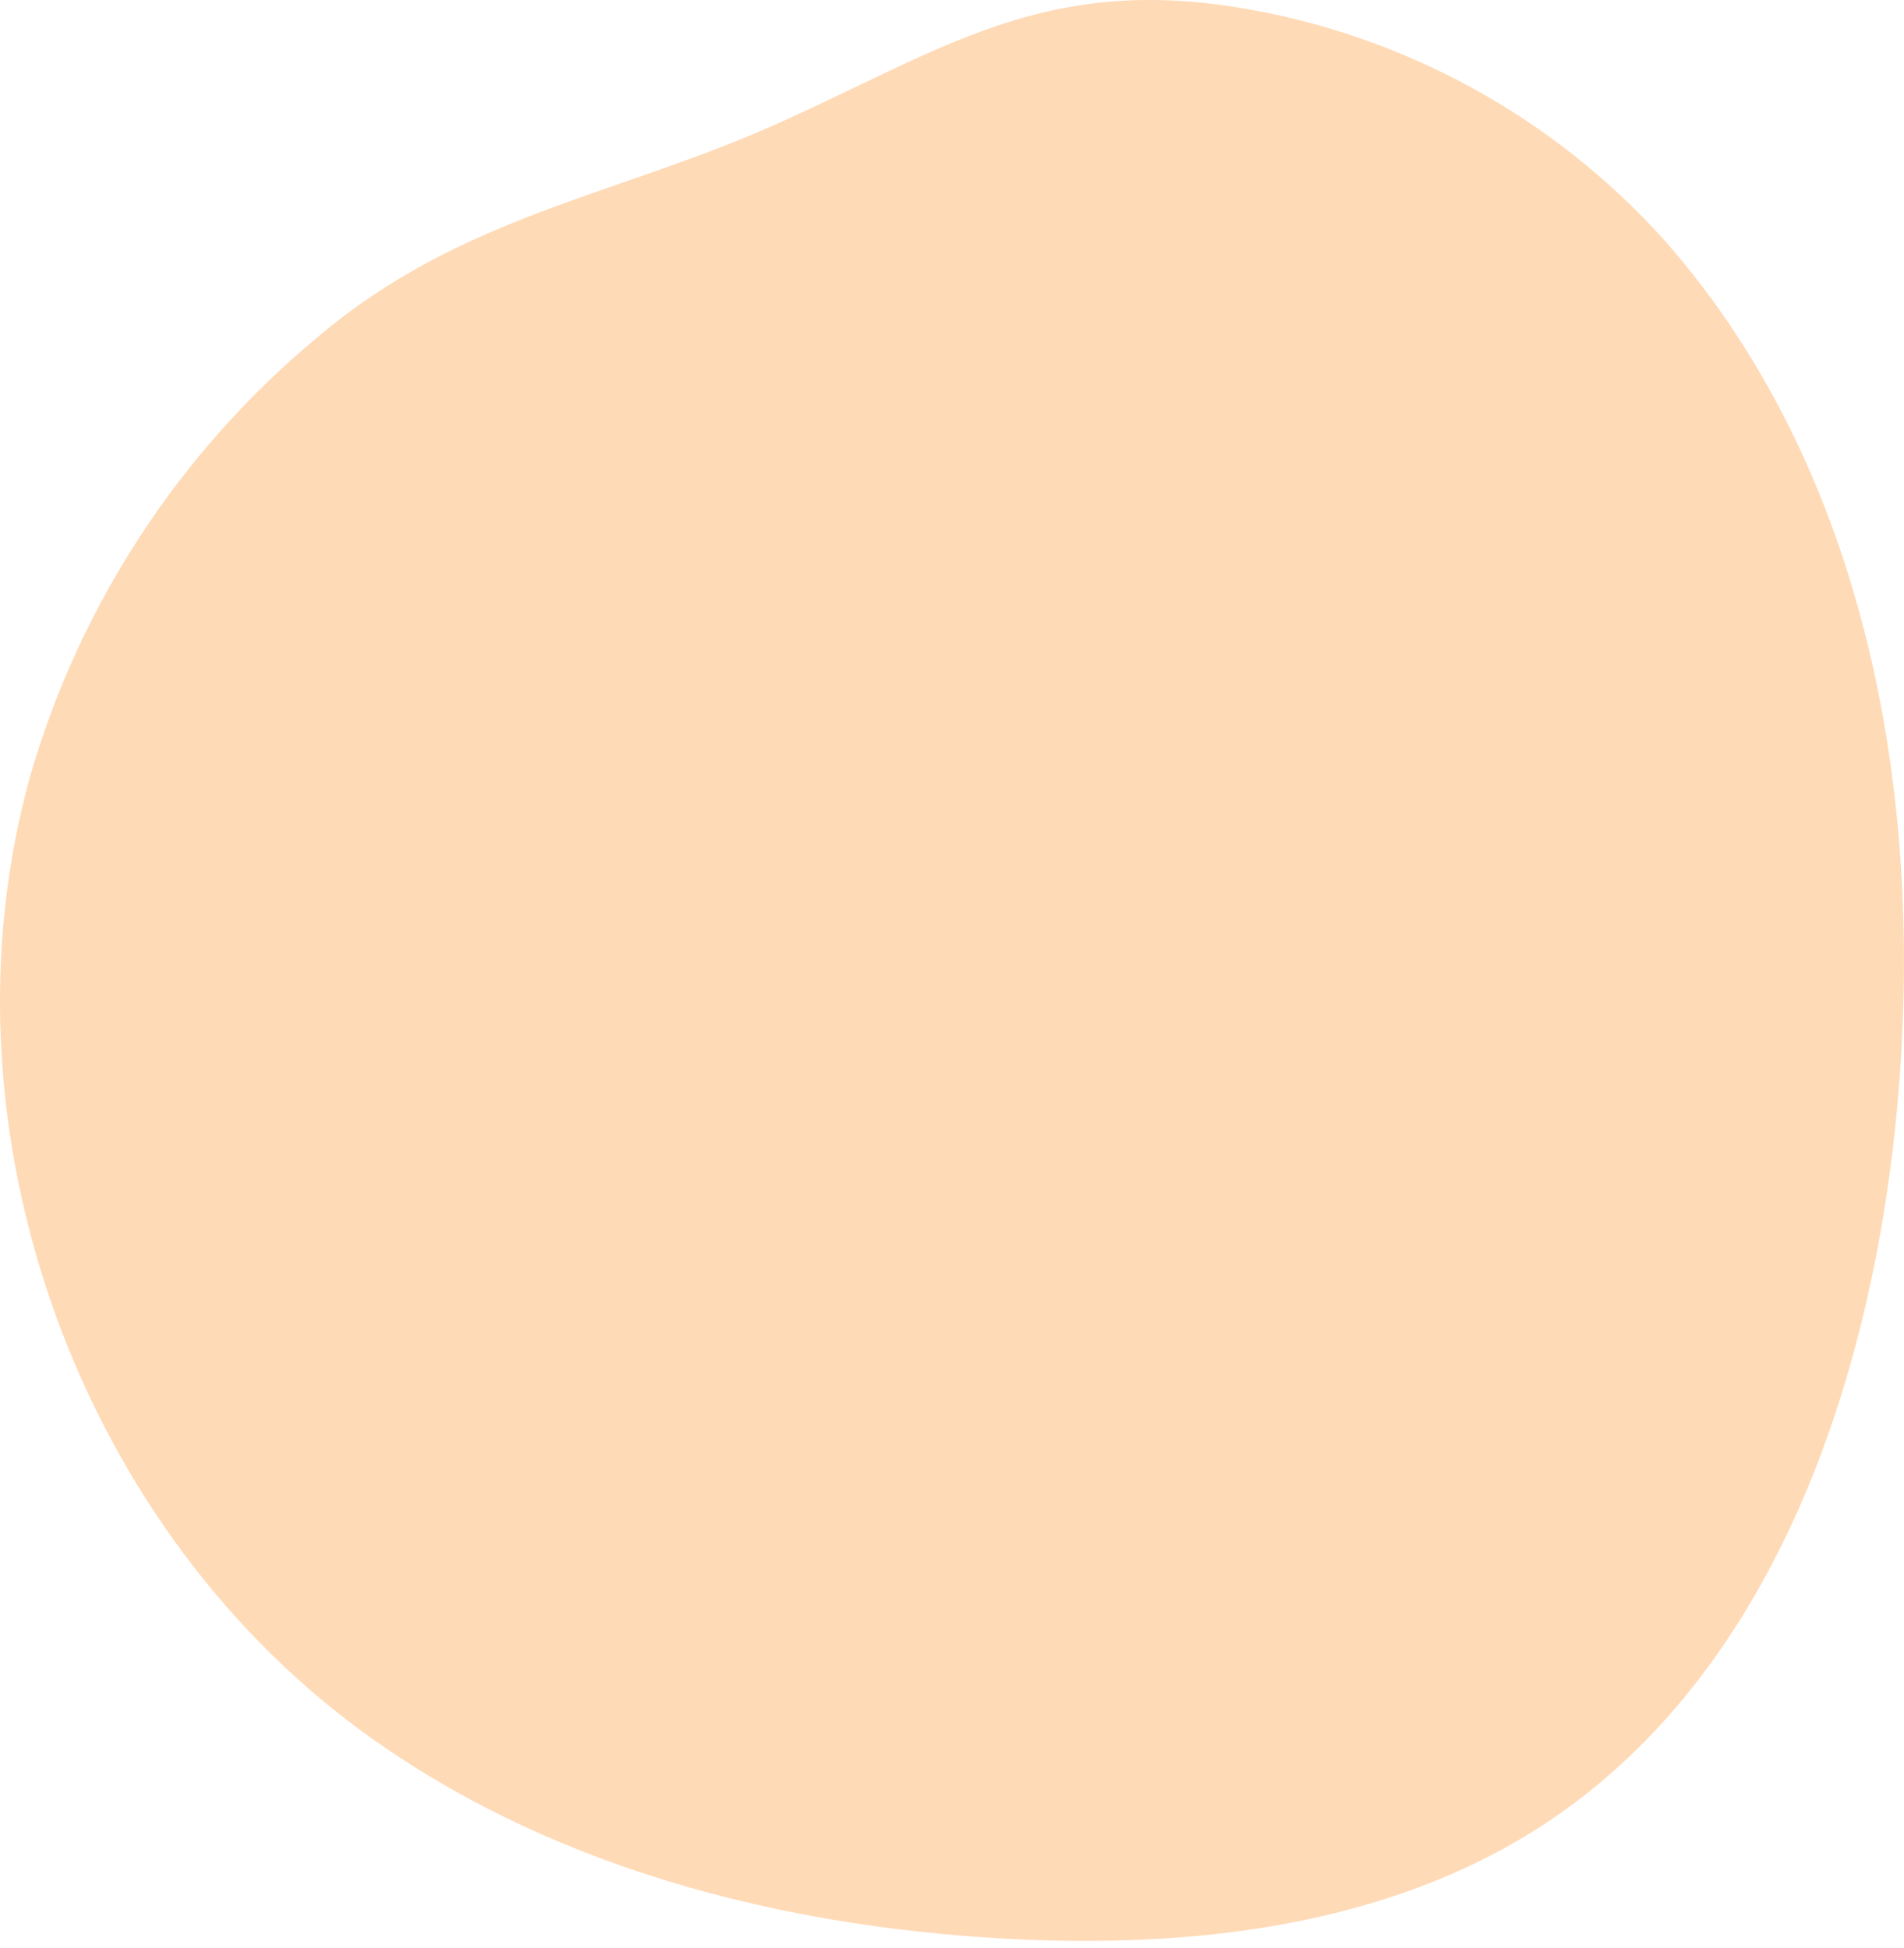 <?xml version="1.0" encoding="UTF-8"?> <svg xmlns="http://www.w3.org/2000/svg" width="257" height="263" viewBox="0 0 257 263" fill="none"> <path d="M4 105.033C-8.765 151.503 9.8 204.929 48.625 233.546C73.494 251.822 104.692 259.995 135.519 261.688C160.652 263.089 187.057 260.127 208.164 246.427C237.879 227.093 251.307 190.25 255.491 155.047C260.576 111.909 253.372 64.963 224.611 32.378C209.583 15.673 189.285 4.604 167.088 1.01C140.948 -3.222 127.362 6.591 105.221 16.562C83.081 26.533 62.264 29.019 42.693 45.655C24.128 61.128 10.647 81.815 4 105.033Z" fill="#FFDAB6"></path> </svg> 
